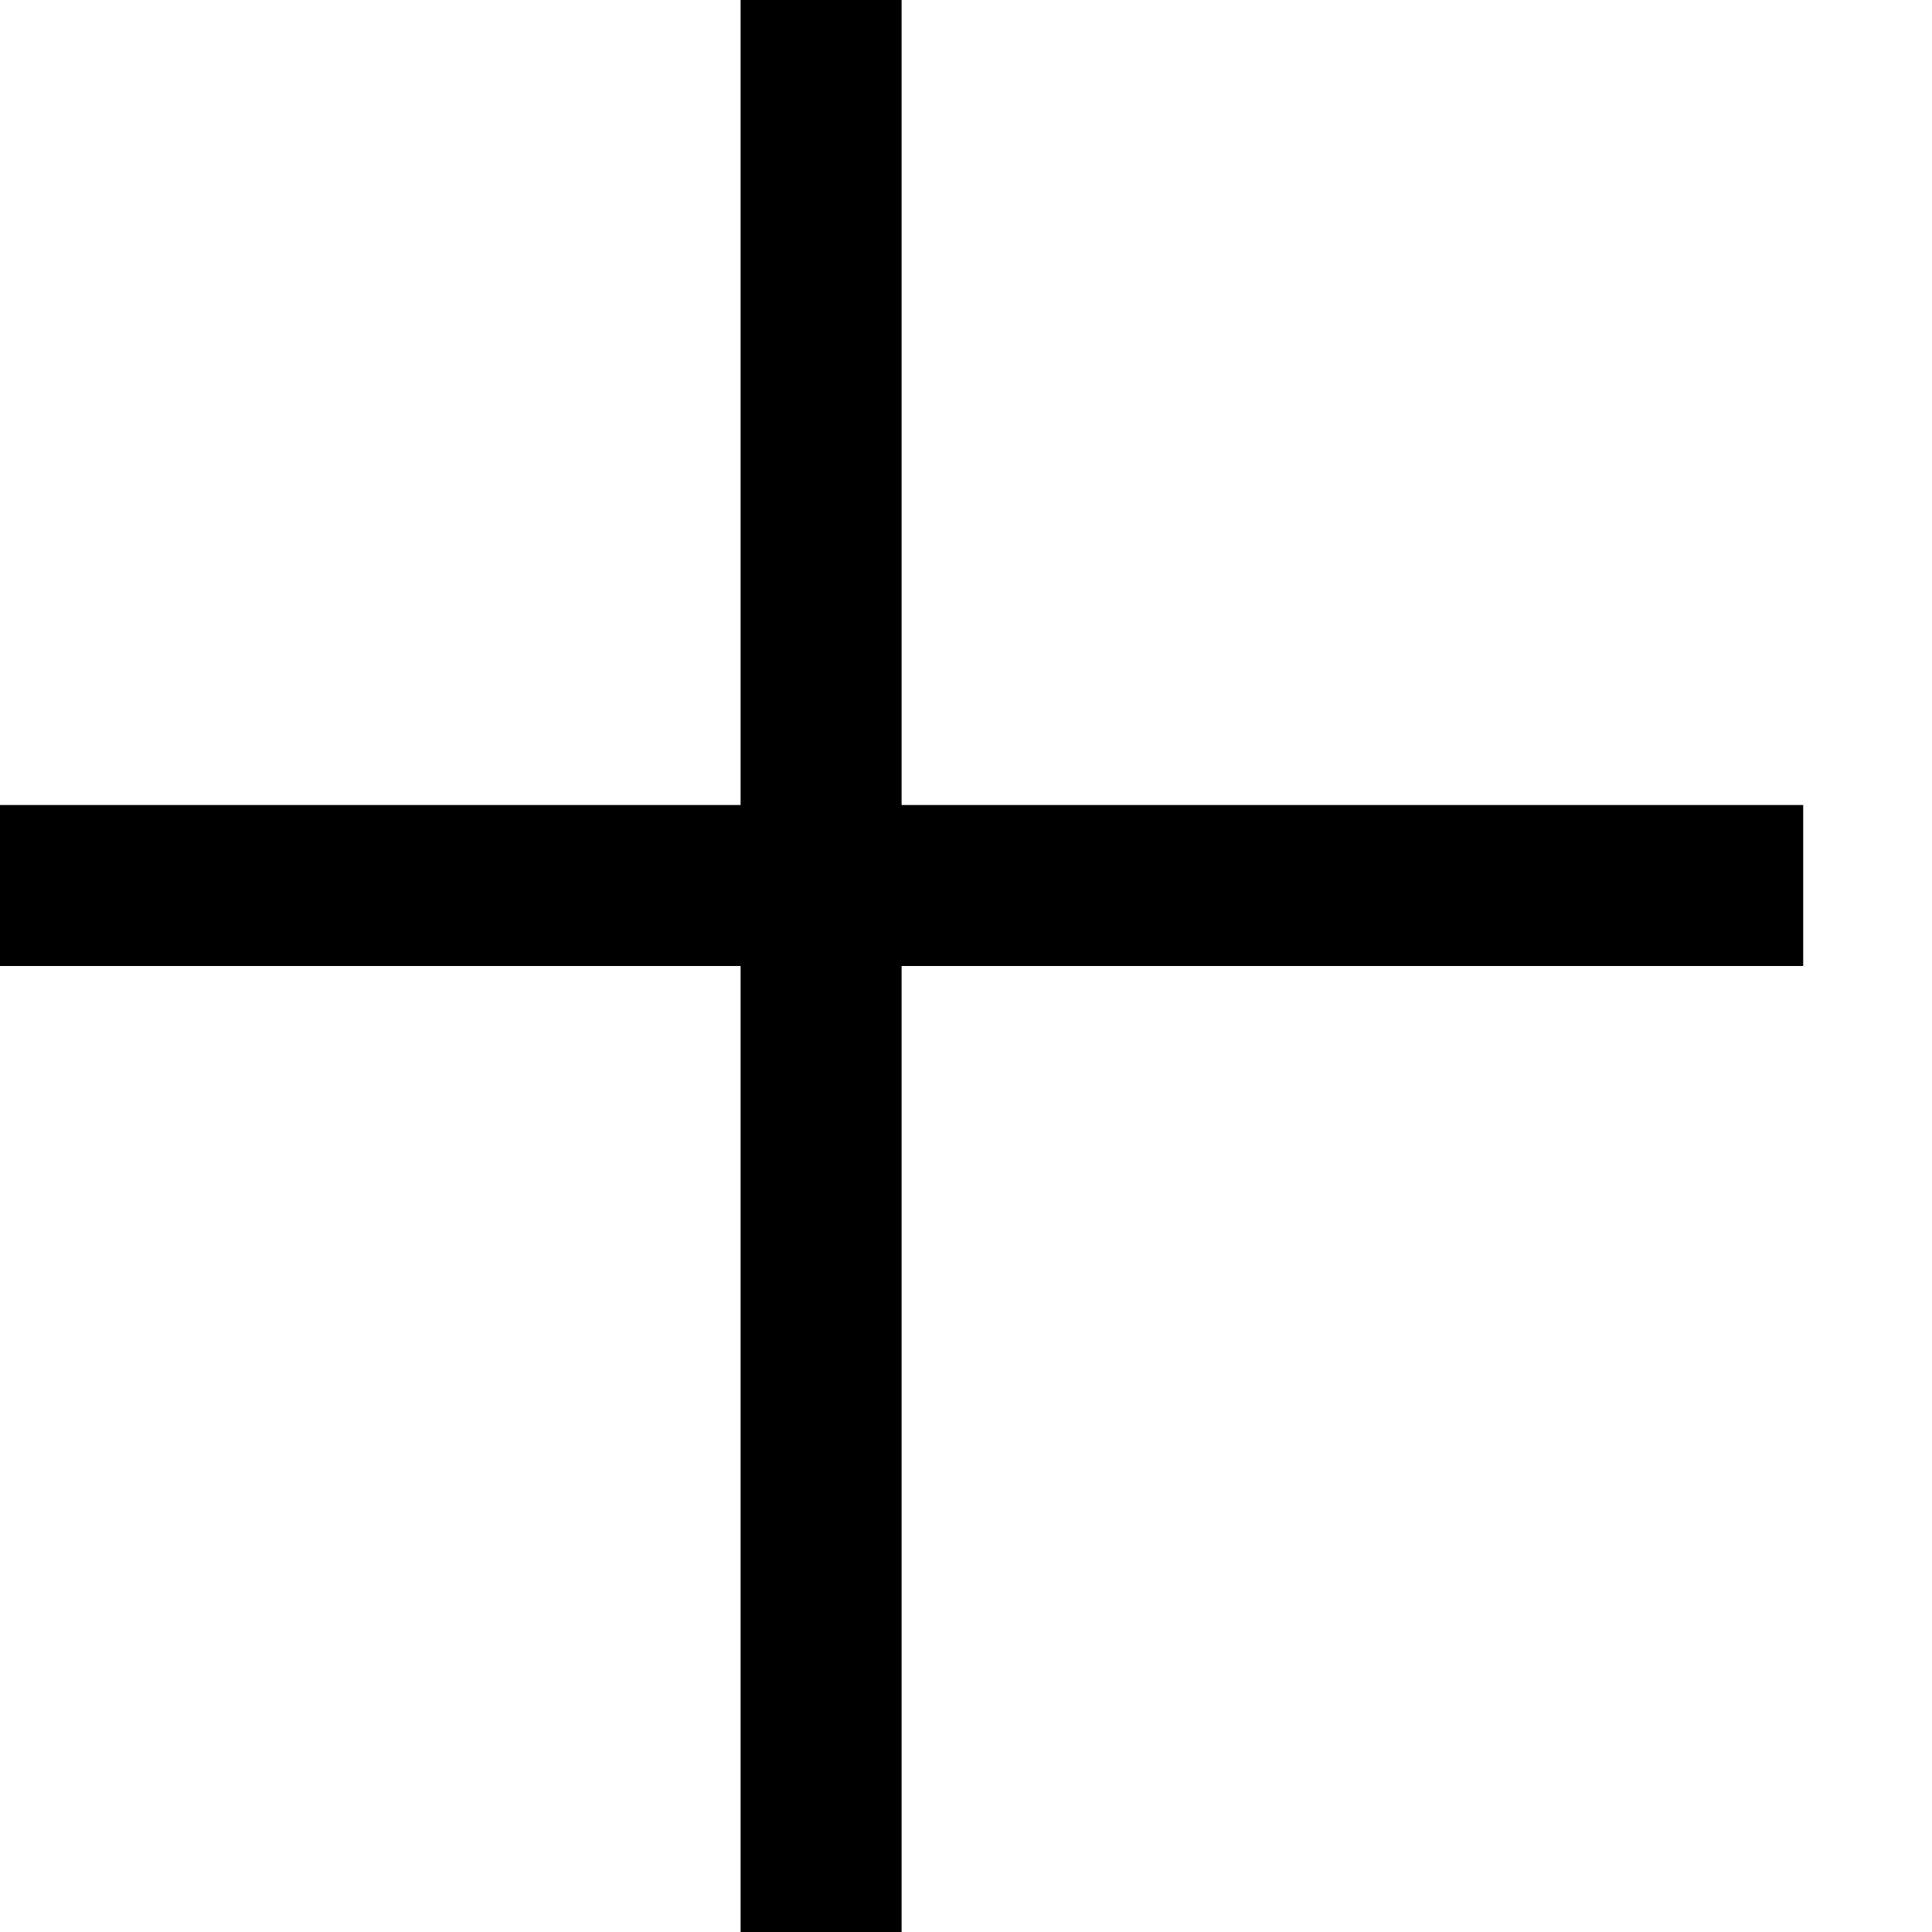 <?xml version="1.0" encoding="utf-8"?>
<svg xmlns="http://www.w3.org/2000/svg" fill="none" height="100%" overflow="visible" preserveAspectRatio="none" style="display: block;" viewBox="0 0 12 12" width="100%">
<path d="M5.6 5H11.2V6H5.6V12H4.6V6H0V5H4.6V0H5.6V5Z" fill="black" id="Union"/>
</svg>